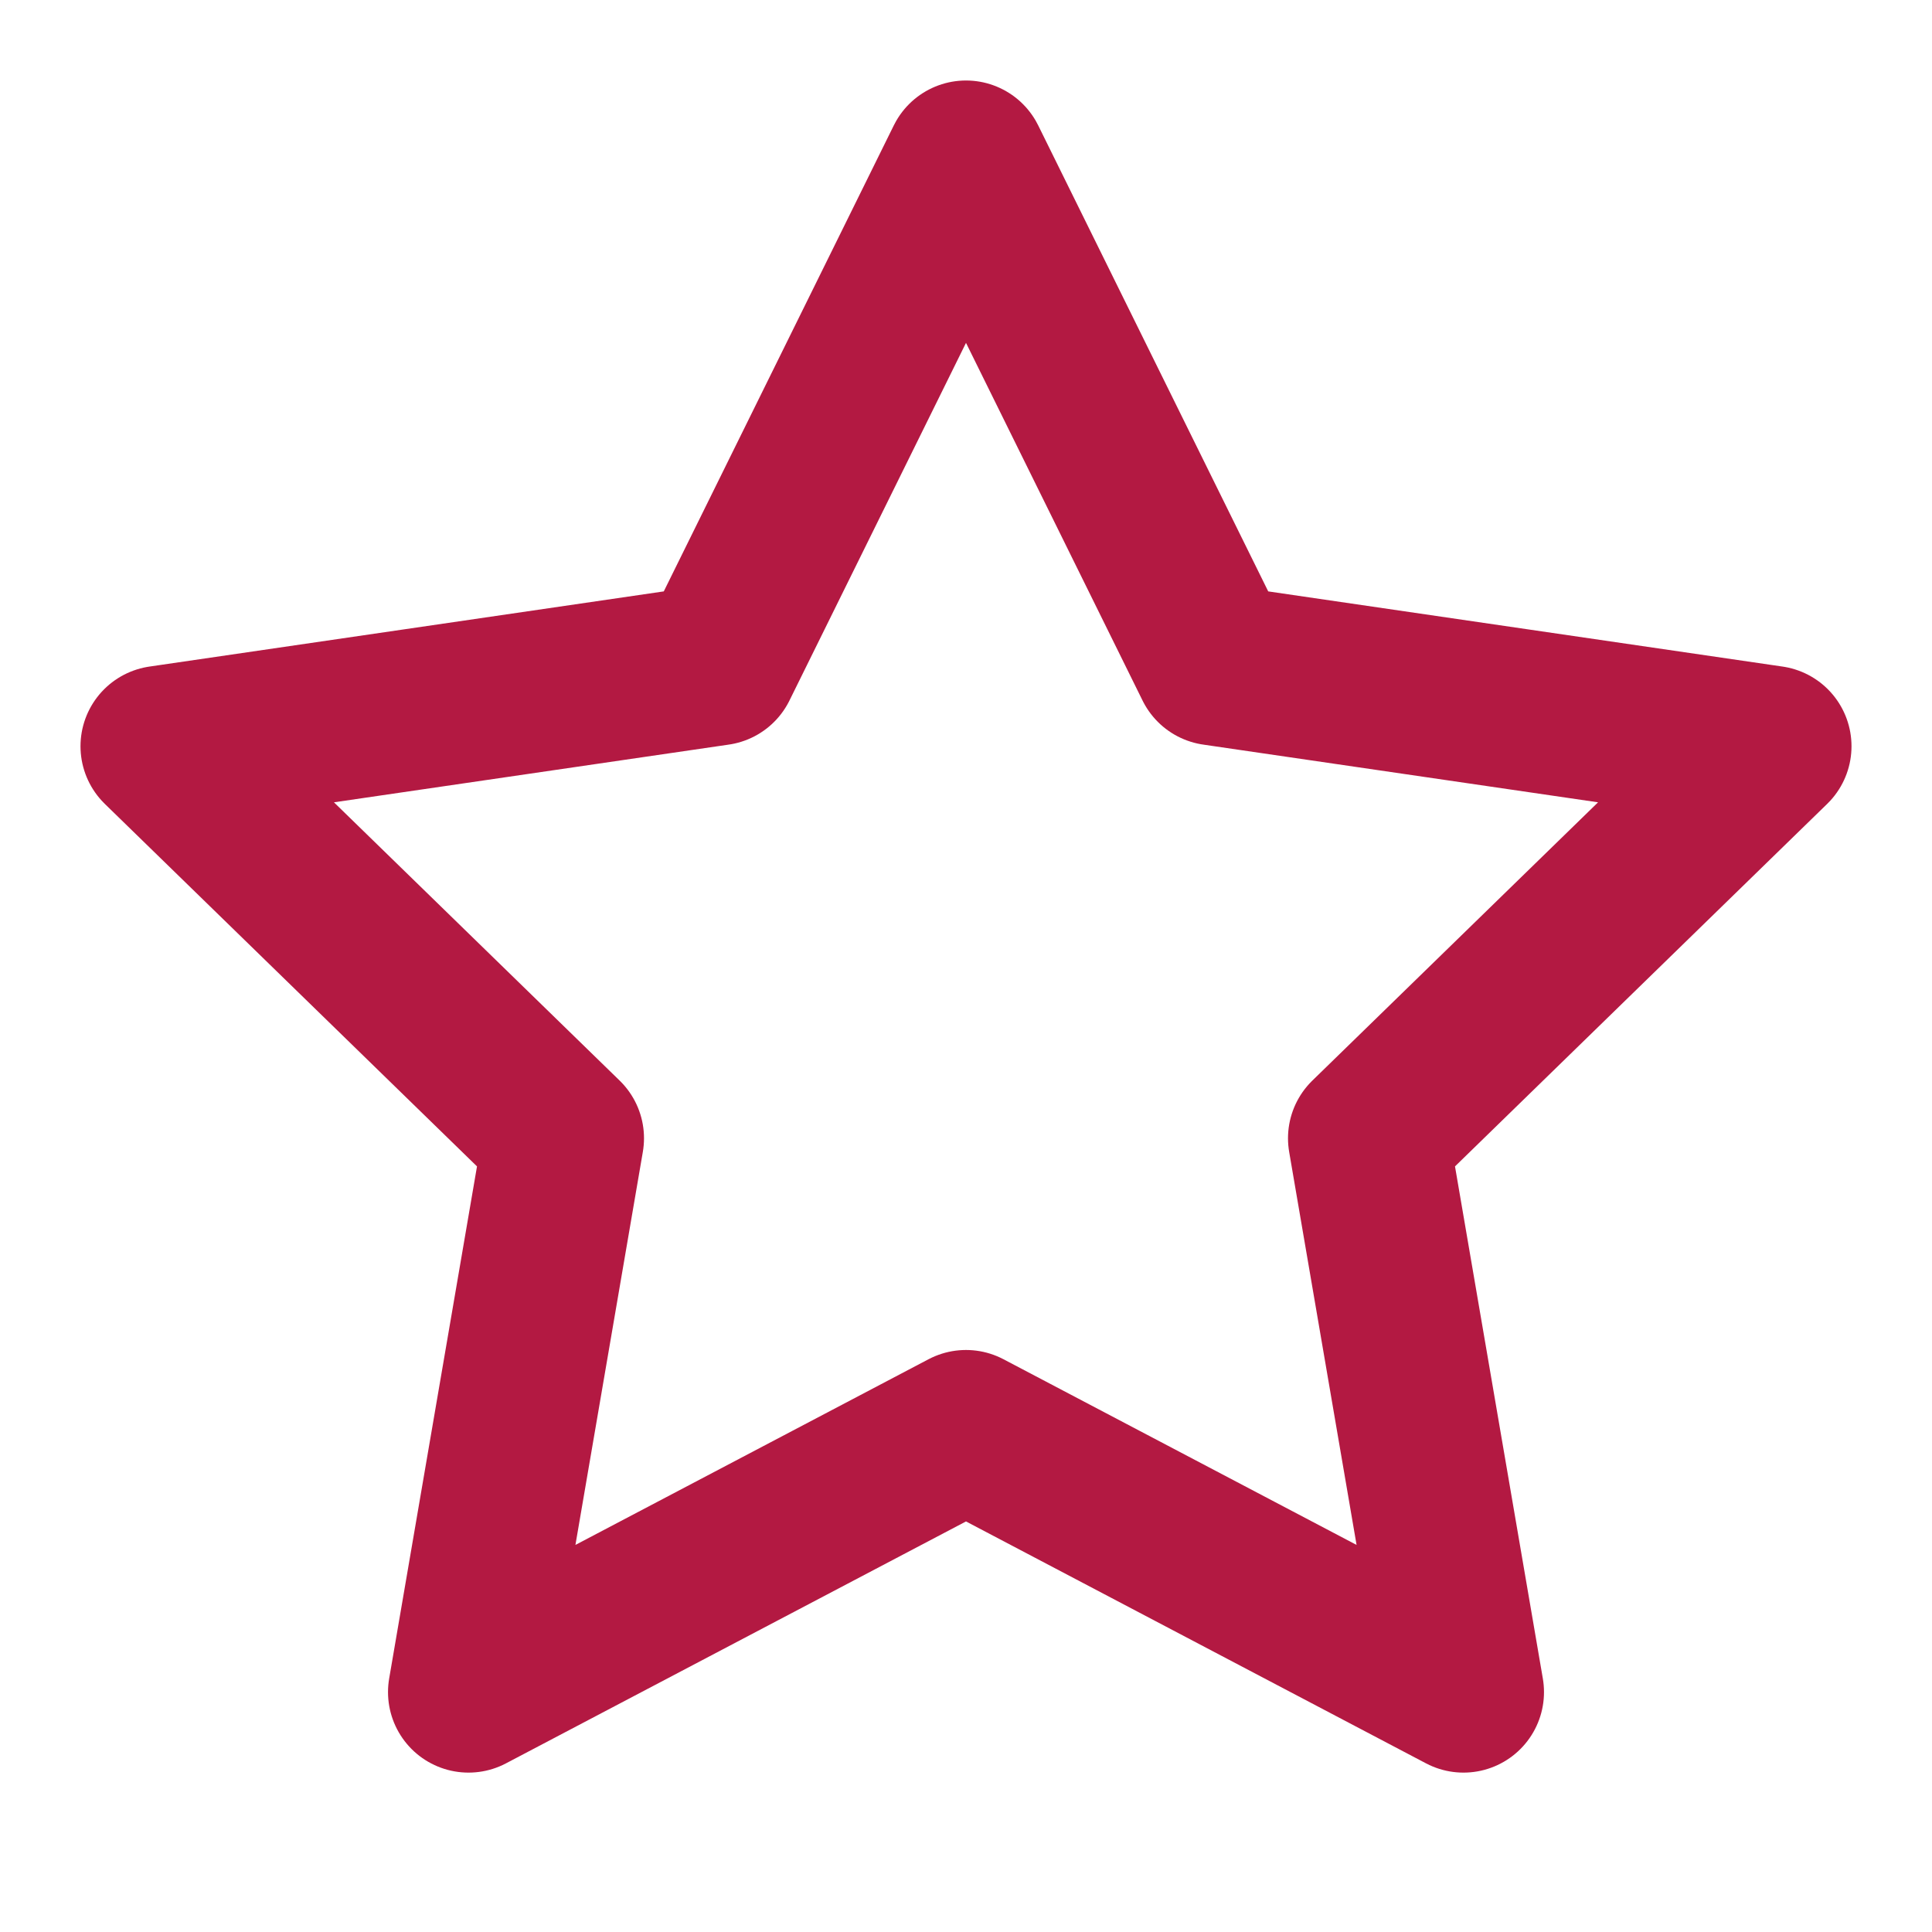 <svg width="48" height="48" viewBox="0 0 48 48" fill="none" xmlns="http://www.w3.org/2000/svg">
<path d="M24 4L30.18 16.52L44 18.54L34 28.28L36.36 42.04L24 35.54L11.64 42.04L14 28.28L4 18.54L17.82 16.52L24 4Z" stroke="#B31942" stroke-width="4" stroke-linecap="round" stroke-linejoin="round"/>
</svg>
